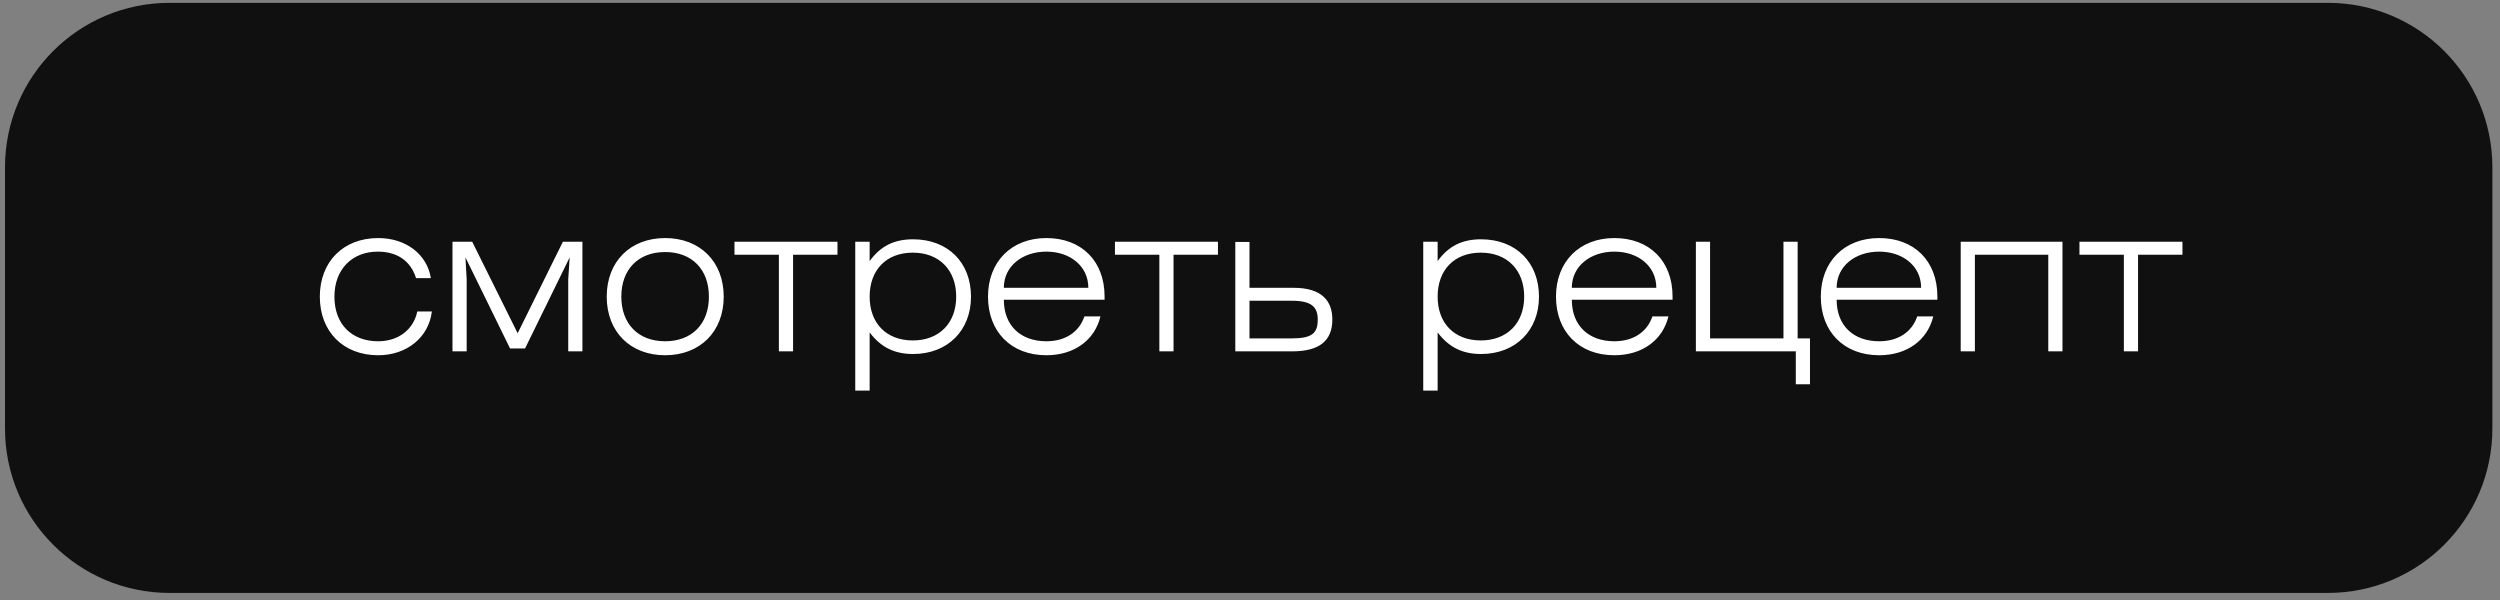 <?xml version="1.0" encoding="UTF-8"?> <svg xmlns="http://www.w3.org/2000/svg" width="304" height="73" viewBox="0 0 304 73" fill="none"><rect x="0" y="0" width="304" height="73" fill="#808080" stroke="none"/> <path d="M303.073 20.346C303.073 9.3 294.119 0.346 283.073 0.346H20.608C9.563 0.346 0.608 9.3 0.608 20.346V52.1C0.608 63.146 9.563 72.1 20.608 72.1H283.073C294.119 72.1 303.073 63.146 303.073 52.1V20.346Z" fill="#101010"></path> <path d="M50.741 37.873H52.516C52.141 41.023 49.466 43.198 45.991 43.198C41.741 43.198 38.891 40.323 38.891 36.073C38.891 31.823 41.741 28.948 45.991 28.948C49.391 28.948 51.941 30.948 52.391 33.823H50.591C49.941 31.723 48.291 30.598 45.941 30.598C42.816 30.598 40.666 32.748 40.666 36.073C40.666 39.398 42.741 41.498 45.991 41.498C48.441 41.498 50.291 40.073 50.741 37.873ZM62.947 40.523L68.447 29.398H70.822V42.723H69.097V33.973L69.272 31.298L63.847 42.373H62.022L56.597 31.298L56.747 33.973V42.723H55.022V29.398H57.422L62.947 40.523ZM73.778 36.073C73.778 31.823 76.629 28.948 80.879 28.948C85.129 28.948 88.004 31.823 88.004 36.073C88.004 40.323 85.129 43.198 80.879 43.198C76.629 43.198 73.778 40.323 73.778 36.073ZM75.553 36.073C75.553 39.398 77.629 41.498 80.879 41.498C84.153 41.498 86.204 39.373 86.204 36.073C86.204 32.773 84.153 30.648 80.879 30.648C77.629 30.648 75.553 32.748 75.553 36.073ZM96.437 42.723H94.712V30.973H89.312V29.398H101.837V30.973H96.437V42.723ZM103.999 47.498V29.398H105.749V31.748C107.074 29.923 108.724 29.098 111.024 29.098C115.274 29.098 118.074 31.923 118.074 36.073C118.074 40.198 115.224 43.048 111.024 43.048C108.799 43.048 107.124 42.248 105.749 40.423V47.498H103.999ZM105.749 36.073C105.749 39.298 107.774 41.398 110.999 41.398C114.224 41.398 116.274 39.273 116.274 36.073C116.274 32.848 114.224 30.723 110.999 30.723C107.774 30.723 105.749 32.823 105.749 36.073ZM133.816 38.473C133.116 41.373 130.616 43.198 127.241 43.198C122.941 43.198 120.141 40.323 120.141 36.073C120.141 31.823 122.991 28.948 127.241 28.948C131.491 28.948 134.316 31.723 134.316 36.048V36.448H122.066C122.066 39.598 124.116 41.498 127.241 41.498C129.516 41.498 131.216 40.398 131.866 38.473H133.816ZM122.066 34.998H132.341C132.341 32.348 130.116 30.598 127.241 30.598C124.316 30.598 122.066 32.373 122.066 34.998ZM142.702 42.723H140.977V30.973H135.577V29.398H148.102V30.973H142.702V42.723ZM151.938 34.998H157.313C160.713 34.998 162.013 36.573 162.013 38.848C162.013 41.423 160.463 42.723 157.138 42.723H150.213V29.423H151.938V34.998ZM151.938 36.573V41.148H157.088C159.538 41.148 160.238 40.523 160.238 38.873C160.238 37.348 159.513 36.573 157.113 36.573H151.938ZM173.066 47.498V29.398H174.816V31.748C176.141 29.923 177.791 29.098 180.091 29.098C184.341 29.098 187.141 31.923 187.141 36.073C187.141 40.198 184.291 43.048 180.091 43.048C177.866 43.048 176.191 42.248 174.816 40.423V47.498H173.066ZM174.816 36.073C174.816 39.298 176.841 41.398 180.066 41.398C183.291 41.398 185.341 39.273 185.341 36.073C185.341 32.848 183.291 30.723 180.066 30.723C176.841 30.723 174.816 32.823 174.816 36.073ZM202.883 38.473C202.183 41.373 199.683 43.198 196.308 43.198C192.008 43.198 189.208 40.323 189.208 36.073C189.208 31.823 192.058 28.948 196.308 28.948C200.558 28.948 203.383 31.723 203.383 36.048V36.448H191.133C191.133 39.598 193.183 41.498 196.308 41.498C198.583 41.498 200.283 40.398 200.933 38.473H202.883ZM191.133 34.998H201.408C201.408 32.348 199.183 30.598 196.308 30.598C193.383 30.598 191.133 32.373 191.133 34.998ZM207.944 41.148H216.869V29.398H218.594V41.148H220.094V46.723H218.369V42.723H206.219V29.398H207.944V41.148ZM235.085 38.473C234.385 41.373 231.885 43.198 228.51 43.198C224.21 43.198 221.41 40.323 221.41 36.073C221.41 31.823 224.26 28.948 228.51 28.948C232.76 28.948 235.585 31.723 235.585 36.048V36.448H223.335C223.335 39.598 225.385 41.498 228.51 41.498C230.785 41.498 232.485 40.398 233.135 38.473H235.085ZM223.335 34.998H233.61C233.61 32.348 231.385 30.598 228.51 30.598C225.585 30.598 223.335 32.373 223.335 34.998ZM238.421 42.723V29.398H250.796V42.723H249.071V30.973H240.146V42.723H238.421ZM259.987 42.723H258.262V30.973H252.862V29.398H265.387V30.973H259.987V42.723Z" fill="white"></path> </svg> 